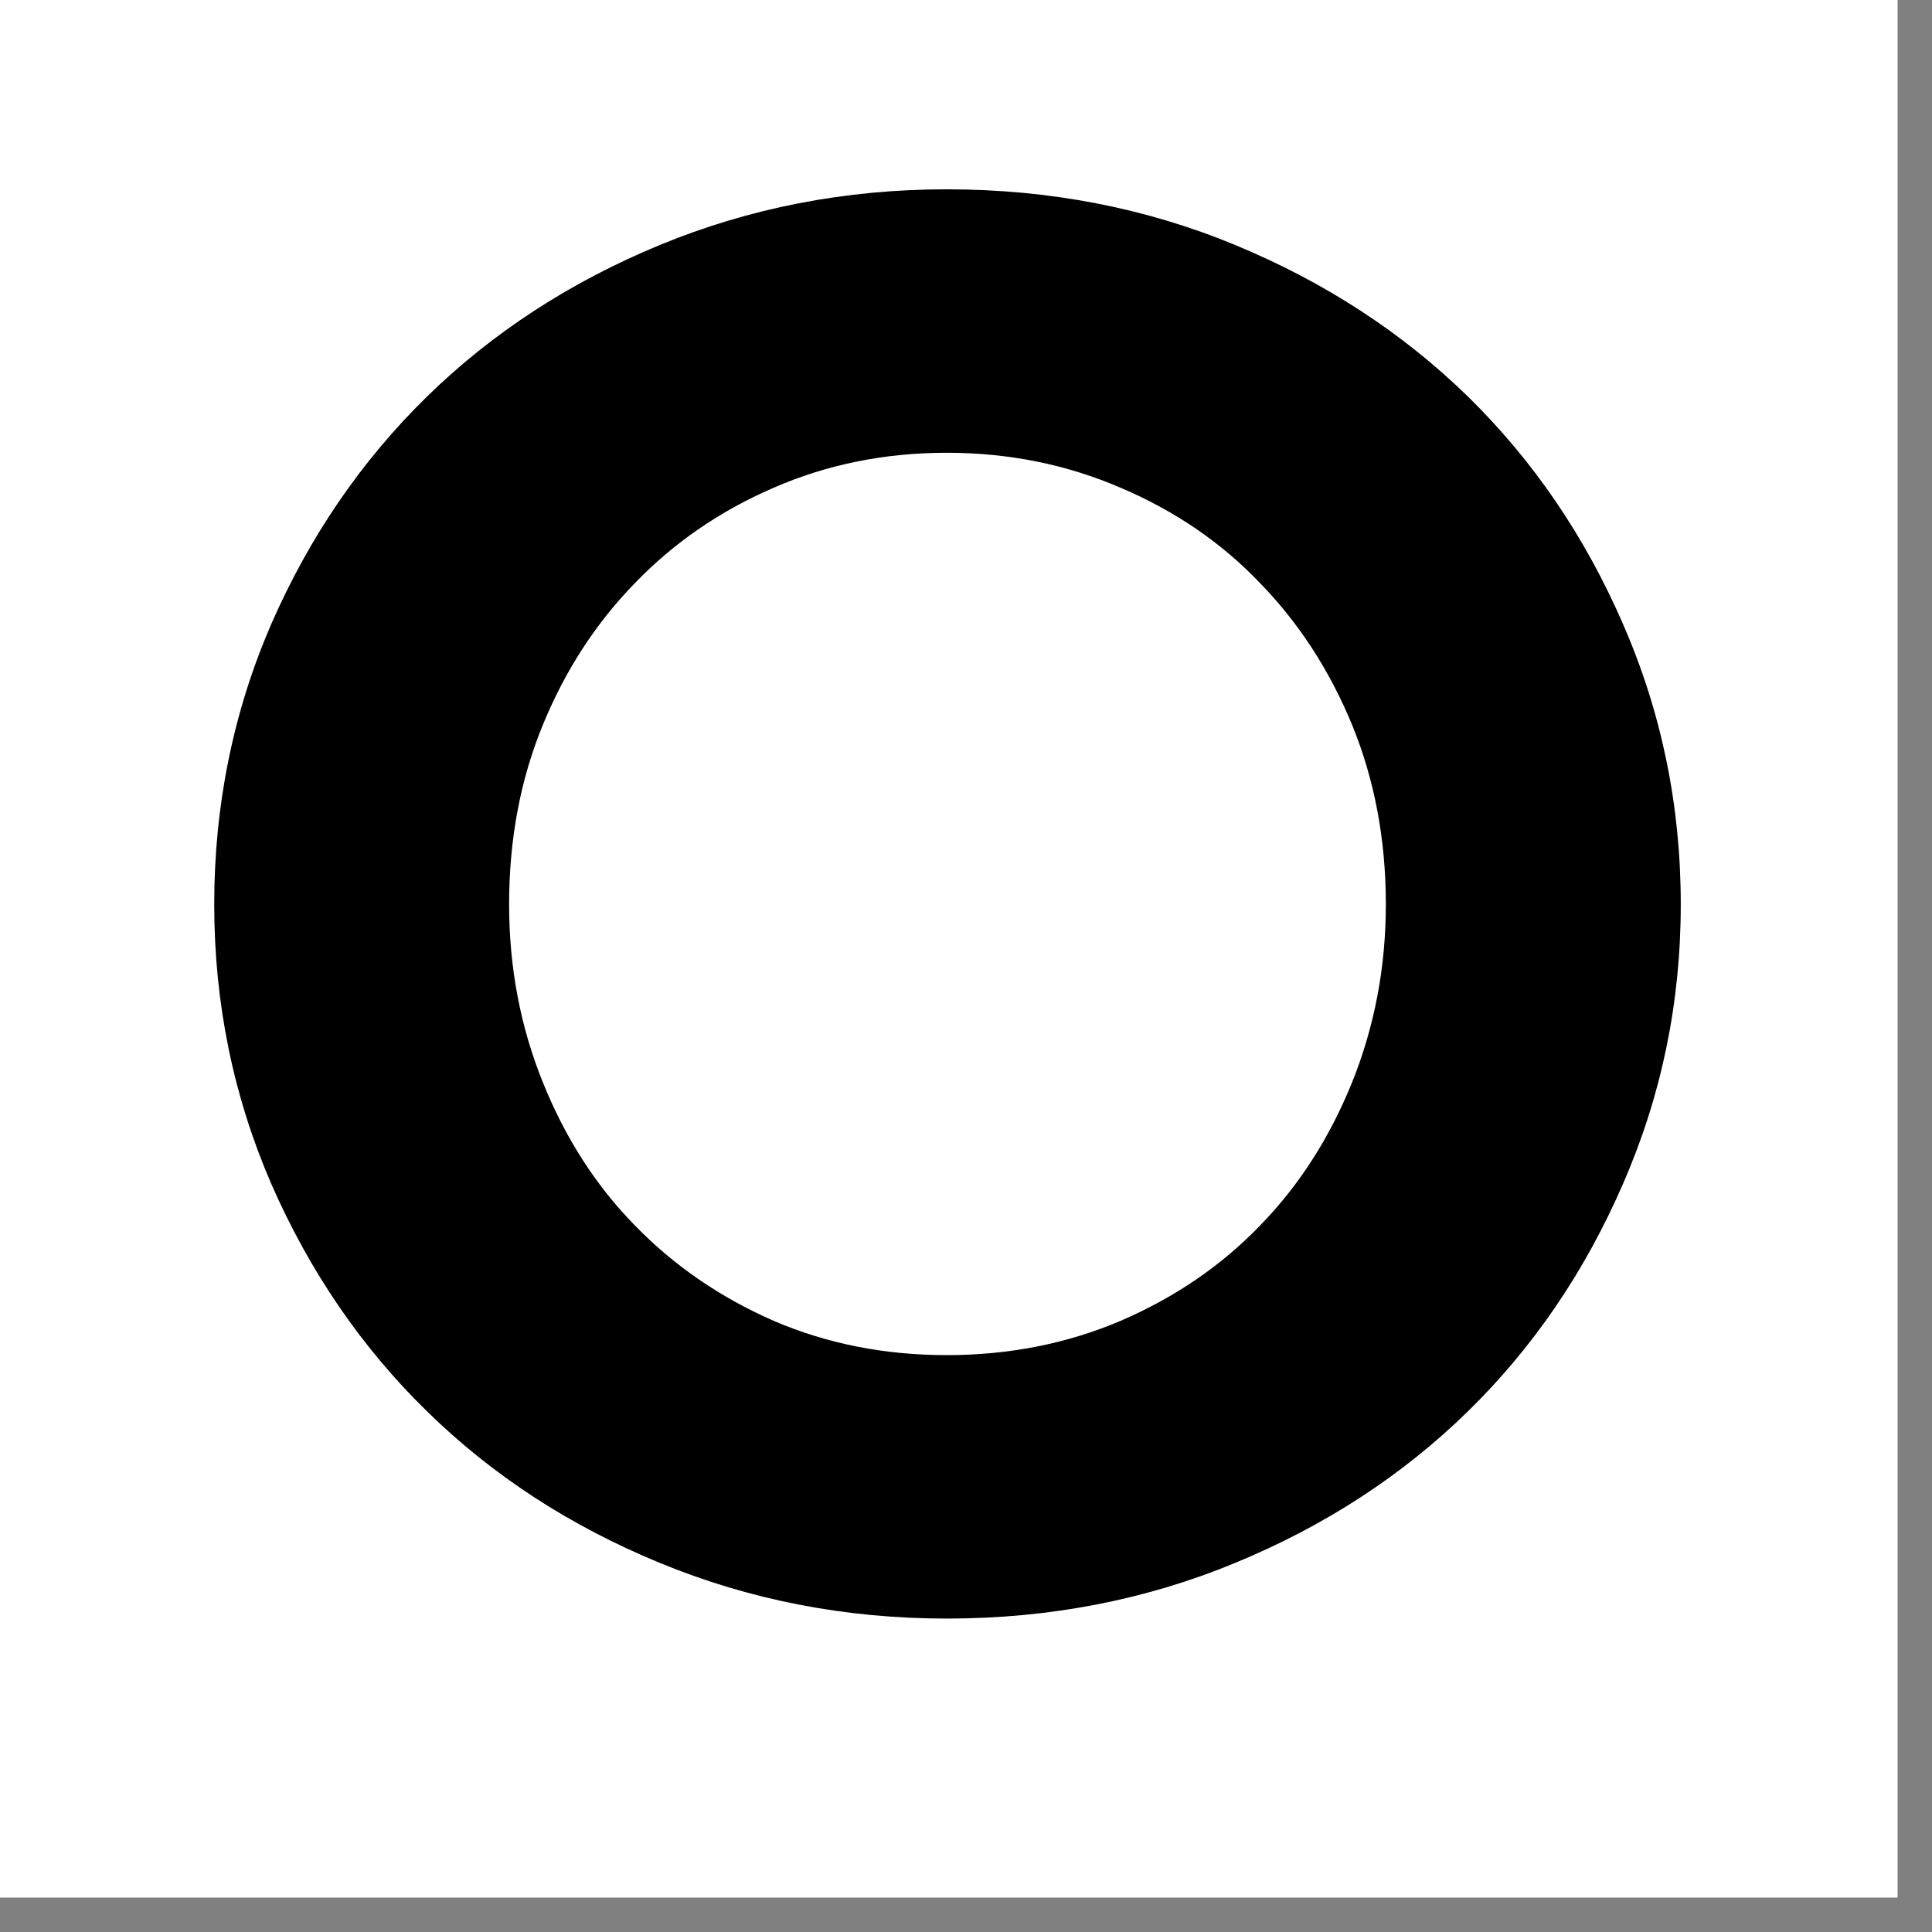 <svg version="1.2" preserveAspectRatio="xMidYMid meet" height="55" viewBox="0 0 41.25 41.25" zoomAndPan="magnify" width="55" xmlns:xlink="http://www.w3.org/1999/xlink" xmlns="http://www.w3.org/2000/svg"><rect x="0" y="0" width="41.25" height="41.25" fill="#808080" stroke="none"/><defs><clipPath id="fa7f6bc57e"><path d="M 0 0 L 40.512 0 L 40.512 40.512 L 0 40.512 Z M 0 0"></path></clipPath></defs><g id="a68a867a0d"><g clip-path="url(#fa7f6bc57e)" clip-rule="nonzero"><path d="M 0 0 L 40.512 0 L 40.512 40.512 L 0 40.512 Z M 0 0" style="stroke:none;fill-rule:nonzero;fill:#ffffff;fill-opacity:1;"></path><path d="M 0 0 L 40.512 0 L 40.512 40.512 L 0 40.512 Z M 0 0" style="stroke:none;fill-rule:nonzero;fill:#ffffff;fill-opacity:1;"></path></g><g style="fill:#000000;fill-opacity:1;"><g transform="translate(3.058, 34.089)"><path d="M 32.828 -14.781 C 32.828 -12.676 32.414 -10.688 31.594 -8.812 C 30.781 -6.938 29.676 -5.316 28.281 -3.953 C 26.883 -2.586 25.227 -1.508 23.312 -0.719 C 21.406 0.07 19.352 0.469 17.156 0.469 C 14.988 0.469 12.945 0.07 11.031 -0.719 C 9.113 -1.508 7.457 -2.586 6.062 -3.953 C 4.664 -5.316 3.555 -6.938 2.734 -8.812 C 1.922 -10.688 1.516 -12.676 1.516 -14.781 C 1.516 -16.895 1.922 -18.891 2.734 -20.766 C 3.555 -22.641 4.664 -24.258 6.062 -25.625 C 7.457 -26.988 9.113 -28.066 11.031 -28.859 C 12.945 -29.648 14.988 -30.047 17.156 -30.047 C 19.352 -30.047 21.406 -29.648 23.312 -28.859 C 25.227 -28.066 26.883 -26.988 28.281 -25.625 C 29.676 -24.258 30.781 -22.641 31.594 -20.766 C 32.414 -18.891 32.828 -16.895 32.828 -14.781 Z M 26.531 -14.781 C 26.531 -16.164 26.289 -17.441 25.812 -18.609 C 25.332 -19.773 24.676 -20.785 23.844 -21.641 C 23.02 -22.504 22.031 -23.18 20.875 -23.672 C 19.719 -24.172 18.477 -24.422 17.156 -24.422 C 15.832 -24.422 14.598 -24.172 13.453 -23.672 C 12.316 -23.18 11.332 -22.504 10.5 -21.641 C 9.664 -20.785 9.008 -19.773 8.531 -18.609 C 8.051 -17.441 7.812 -16.164 7.812 -14.781 C 7.812 -13.438 8.051 -12.172 8.531 -10.984 C 9.008 -9.797 9.664 -8.773 10.5 -7.922 C 11.332 -7.066 12.316 -6.391 13.453 -5.891 C 14.598 -5.398 15.832 -5.156 17.156 -5.156 C 18.477 -5.156 19.719 -5.398 20.875 -5.891 C 22.031 -6.391 23.02 -7.066 23.844 -7.922 C 24.676 -8.773 25.332 -9.797 25.812 -10.984 C 26.289 -12.172 26.531 -13.438 26.531 -14.781 Z M 26.531 -14.781" style="stroke:none"></path></g></g></g></svg>
